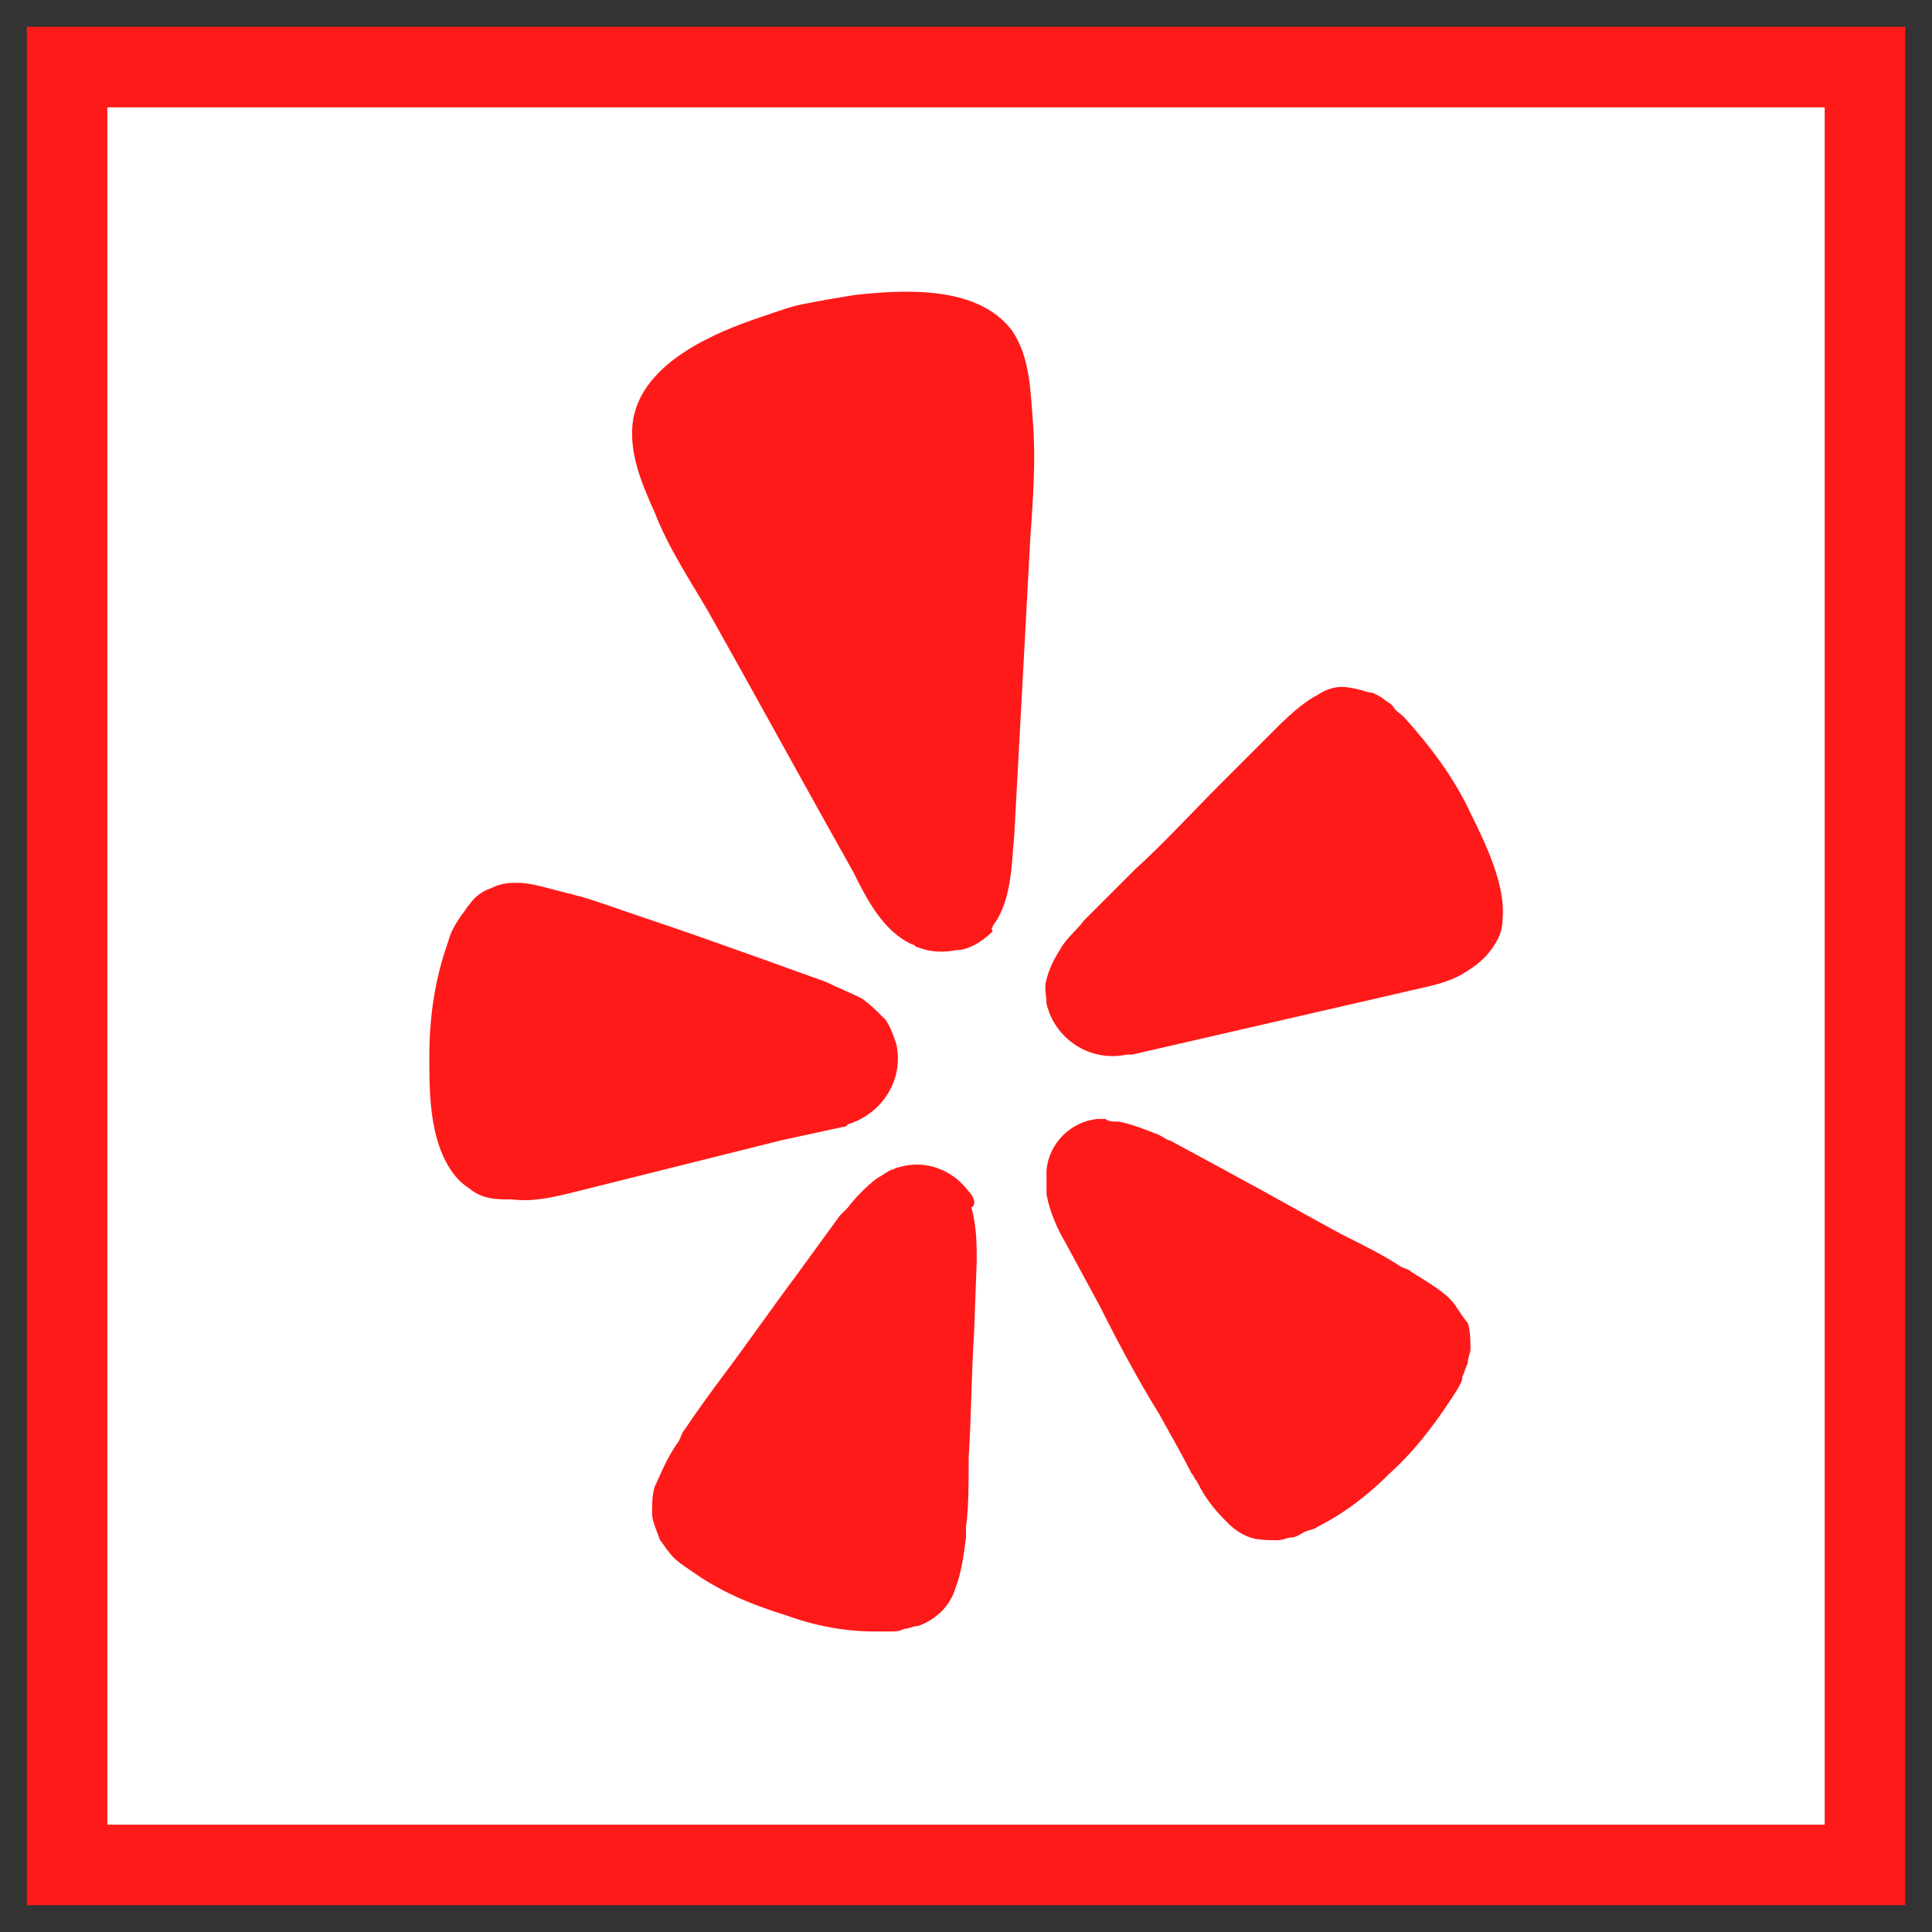 <?xml version="1.0" encoding="utf-8"?>
<!-- Generator: Adobe Illustrator 27.7.0, SVG Export Plug-In . SVG Version: 6.00 Build 0)  -->
<!DOCTYPE svg PUBLIC "-//W3C//DTD SVG 1.1//EN" "http://www.w3.org/Graphics/SVG/1.1/DTD/svg11.dtd">
<svg version="1.1" id="Layer_1" xmlns:x="http://ns.adobe.com/Extensibility/1.0/" xmlns:i="http://ns.adobe.com/AdobeIllustrator/10.0/" xmlns:graph="http://ns.adobe.com/Graphs/1.0/"
	 xmlns="http://www.w3.org/2000/svg" xmlns:xlink="http://www.w3.org/1999/xlink" x="0px" y="0px" viewBox="0 0 72 72"
	 style="enable-background:new 0 0 72 72;" xml:space="preserve">
<rect x="0" y="0" width="72" height="72" fill="#333333" stroke="none"/>
<style type="text/css">
	.st0{fill:#FF1A1A;}
	.st1{fill:#FFFFFF;}
</style>
<rect x="1" y="1" class="st0" width="70" height="70"/>
<rect x="4" y="4" class="st1" width="64" height="64"/>
<path class="st0" d="M29.1,42.5l2.3-0.5c0.1,0,0.1,0,0.2-0.1c1.3-0.4,2.1-1.7,1.8-3l0,0c-0.1-0.3-0.2-0.6-0.4-0.9
	c-0.3-0.3-0.6-0.6-0.9-0.8c-0.4-0.2-0.9-0.4-1.3-0.6l-2.5-0.9c-1.4-0.5-2.8-1-4.3-1.5c-0.9-0.3-1.7-0.6-2.4-0.8
	c-0.1,0-0.3-0.1-0.4-0.1c-0.8-0.2-1.4-0.4-1.9-0.4c-0.3,0-0.6,0-1,0.2c-0.3,0.1-0.6,0.3-0.8,0.6c-0.1,0.1-0.2,0.3-0.3,0.4
	c-0.2,0.3-0.4,0.6-0.5,1c-0.5,1.4-0.7,2.8-0.7,4.3c0,1.3,0,3,0.8,4.2c0.2,0.3,0.4,0.5,0.7,0.7c0.5,0.4,1,0.4,1.6,0.4
	c0.8,0.1,1.6-0.1,2.4-0.3L29.1,42.5z M54.8,30.3c-0.6-1.3-1.5-2.5-2.5-3.6c-0.1-0.1-0.3-0.2-0.4-0.4c-0.1-0.1-0.3-0.2-0.4-0.3
	c-0.2-0.1-0.3-0.2-0.5-0.2c-0.3-0.1-0.7-0.2-1-0.2c-0.3,0-0.6,0.1-0.9,0.3c-0.4,0.2-0.9,0.6-1.5,1.2c-0.1,0.1-0.2,0.2-0.3,0.3
	c-0.5,0.5-1.1,1.1-1.8,1.8c-1.1,1.1-2.1,2.2-3.2,3.2l-1.9,1.9c-0.3,0.4-0.7,0.7-0.9,1.1c-0.2,0.3-0.4,0.7-0.5,1.1
	c-0.1,0.3,0,0.6,0,0.9l0,0c0.3,1.3,1.6,2.2,3,1.9c0.1,0,0.2,0,0.2,0l10-2.3c0.8-0.2,1.6-0.3,2.3-0.7c0.5-0.3,0.9-0.6,1.2-1.1
	c0.2-0.3,0.3-0.6,0.3-1C56.1,33,55.4,31.5,54.8,30.3L54.8,30.3z M37,34.5c0.7-0.9,0.7-2.3,0.8-3.4c0.2-3.7,0.4-7.4,0.6-11.1
	c0.1-1.4,0.2-2.8,0.1-4.2c-0.1-1.2-0.1-2.5-0.8-3.5c-1.3-1.7-4.1-1.5-5.9-1.3c-0.6,0.1-1.2,0.2-1.7,0.3c-0.6,0.1-1.1,0.3-1.7,0.5
	c-1.8,0.6-4.4,1.7-4.8,3.8c-0.2,1.2,0.3,2.4,0.8,3.5c0.5,1.3,1.3,2.5,2,3.7c1.8,3.2,3.6,6.5,5.4,9.7c0.5,1,1.1,2.2,2.2,2.7
	c0.1,0,0.1,0.1,0.2,0.1c0.5,0.2,1,0.2,1.5,0.1l0.1,0c0.5-0.1,0.9-0.4,1.2-0.7C36.9,34.6,37,34.6,37,34.5L37,34.5z M36.1,44.4
	c-0.6-0.8-1.6-1.2-2.6-0.9c-0.1,0-0.2,0.1-0.3,0.1c-0.2,0.1-0.3,0.2-0.5,0.3c-0.4,0.3-0.8,0.7-1.1,1.1c-0.1,0.1-0.2,0.2-0.3,0.3
	l-1.6,2.2c-0.9,1.2-1.8,2.5-2.7,3.7c-0.6,0.8-1.1,1.5-1.5,2.1c-0.1,0.1-0.1,0.2-0.2,0.4c-0.5,0.7-0.7,1.3-0.9,1.7
	c-0.1,0.3-0.1,0.7-0.1,1c0,0.3,0.2,0.7,0.3,1c0.1,0.1,0.2,0.3,0.3,0.4c0.2,0.3,0.5,0.5,0.8,0.7c1.1,0.8,2.3,1.3,3.6,1.7
	c1.1,0.4,2.2,0.6,3.3,0.6c0.2,0,0.4,0,0.6,0c0.2,0,0.3,0,0.5-0.1c0.2,0,0.3-0.1,0.5-0.1c0.6-0.2,1.2-0.7,1.4-1.4
	c0.2-0.5,0.3-1.1,0.4-1.9c0-0.1,0-0.3,0-0.4c0.1-0.7,0.1-1.6,0.1-2.6c0.1-1.5,0.1-3.1,0.2-4.6l0.1-2.7c0-0.6,0-1.3-0.2-2
	C36.4,44.9,36.3,44.6,36.1,44.4L36.1,44.4z M54.2,48.6c-0.3-0.4-0.8-0.7-1.6-1.2c-0.1-0.1-0.2-0.1-0.4-0.2c-0.6-0.4-1.4-0.8-2.2-1.2
	c-1.3-0.7-2.7-1.5-4-2.2l-2.4-1.3c-0.1,0-0.2-0.1-0.4-0.2c-0.5-0.2-1-0.4-1.5-0.5c-0.2,0-0.4,0-0.5-0.1c-0.1,0-0.2,0-0.3,0
	c-1,0.1-1.8,0.9-1.9,1.9c0,0.3,0,0.6,0,0.9c0.1,0.6,0.4,1.3,0.7,1.8l1.3,2.4c0.7,1.4,1.4,2.7,2.2,4c0.5,0.9,0.9,1.6,1.2,2.2
	c0.1,0.1,0.1,0.2,0.2,0.3c0.4,0.8,0.8,1.2,1.2,1.6c0.2,0.2,0.5,0.4,0.8,0.5c0.3,0.1,0.7,0.1,1,0.1c0.2,0,0.4-0.1,0.5-0.1
	c0.2,0,0.3-0.1,0.5-0.2c0.2-0.1,0.4-0.1,0.5-0.2c1-0.5,1.9-1.2,2.7-2c1-0.9,1.8-2,2.5-3.1c0.1-0.2,0.2-0.3,0.2-0.5
	c0.1-0.2,0.1-0.3,0.2-0.5c0-0.2,0.1-0.4,0.1-0.5c0-0.3,0-0.7-0.1-1C54.6,49.2,54.4,48.9,54.2,48.6L54.2,48.6z M54.2,48.6"/>
</svg>
